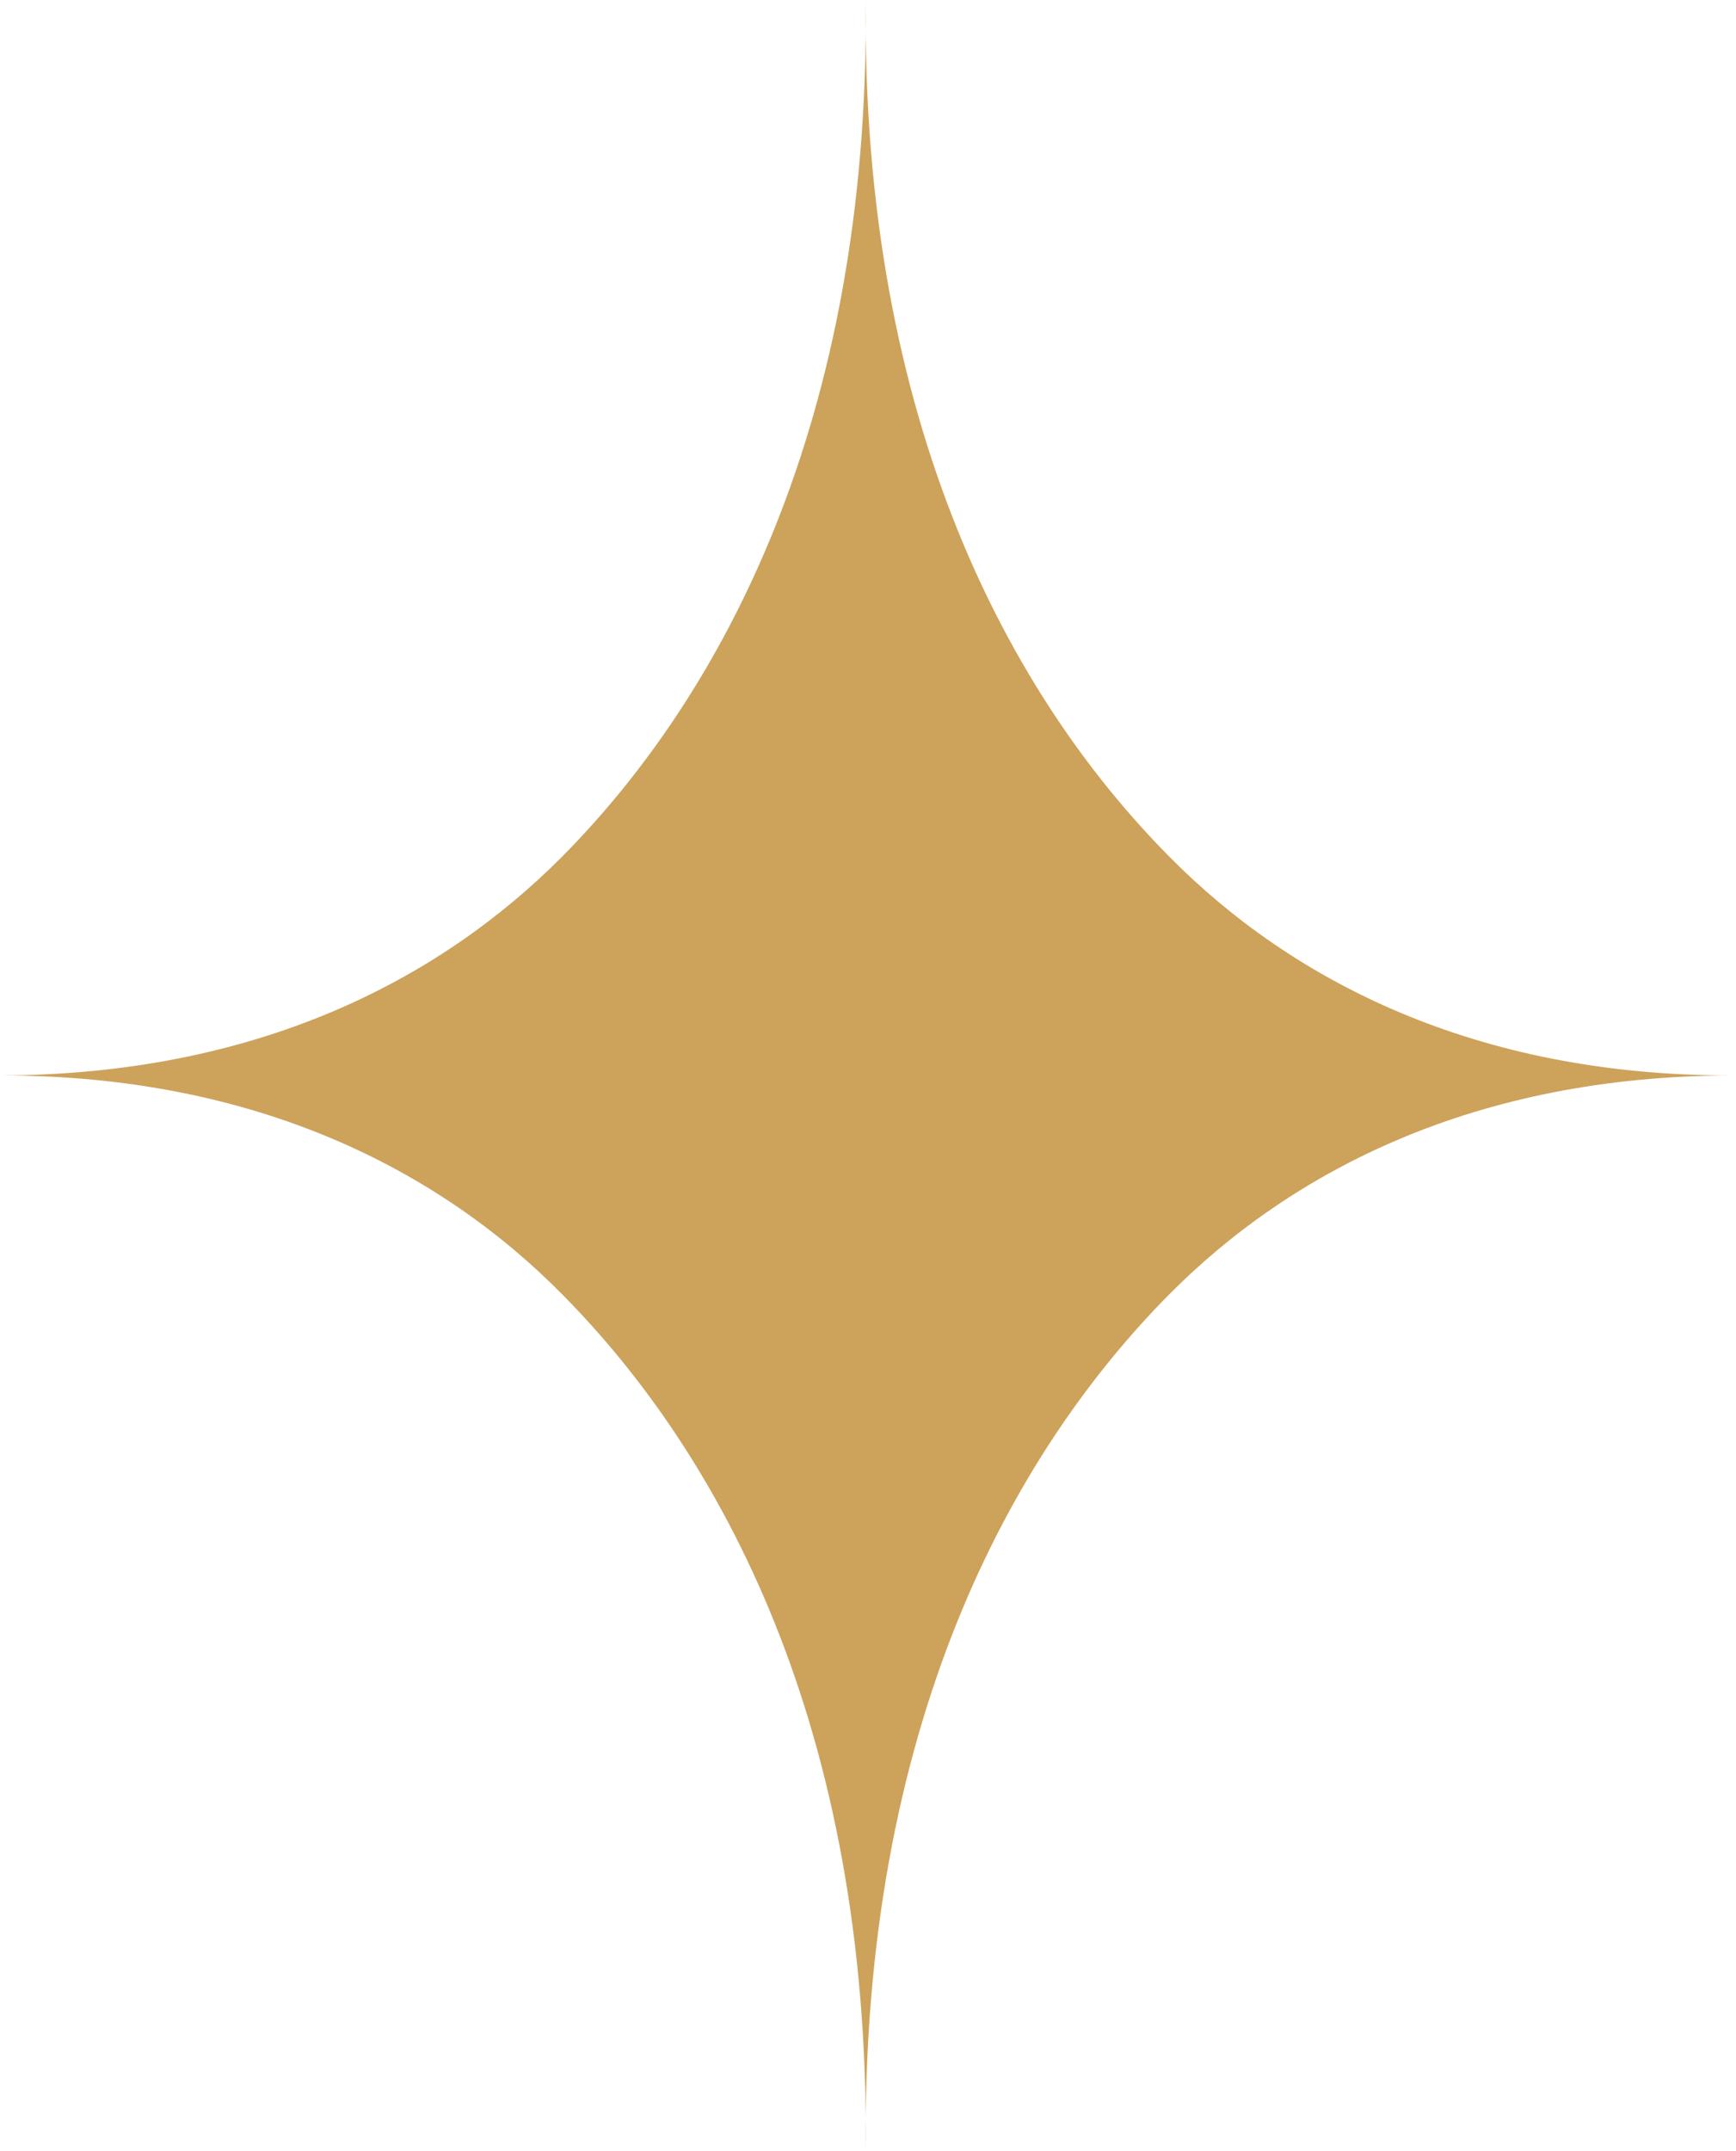 <?xml version="1.0" encoding="UTF-8"?>
<svg xmlns="http://www.w3.org/2000/svg" width="193" height="239" viewBox="0 0 193 239" fill="none">
  <path d="M192.353 119.5C164.206 119.5 143.744 109.125 129.948 95.137C112.449 77.444 95.783 47.244 96.246 1.26041e-06C96.709 47.244 80.043 77.444 62.544 95.137C48.748 109.032 28.378 119.408 0.139 119.5C-0.046 119.5 -0.046 119.5 0.139 119.5C28.286 119.5 48.748 129.875 62.544 143.863C80.043 161.556 96.709 191.756 96.246 239C95.783 191.756 112.449 161.556 129.948 143.863C143.744 129.968 164.113 119.593 192.353 119.5C192.538 119.5 192.538 119.5 192.353 119.5Z" fill="#CDA25A"></path>
</svg>
